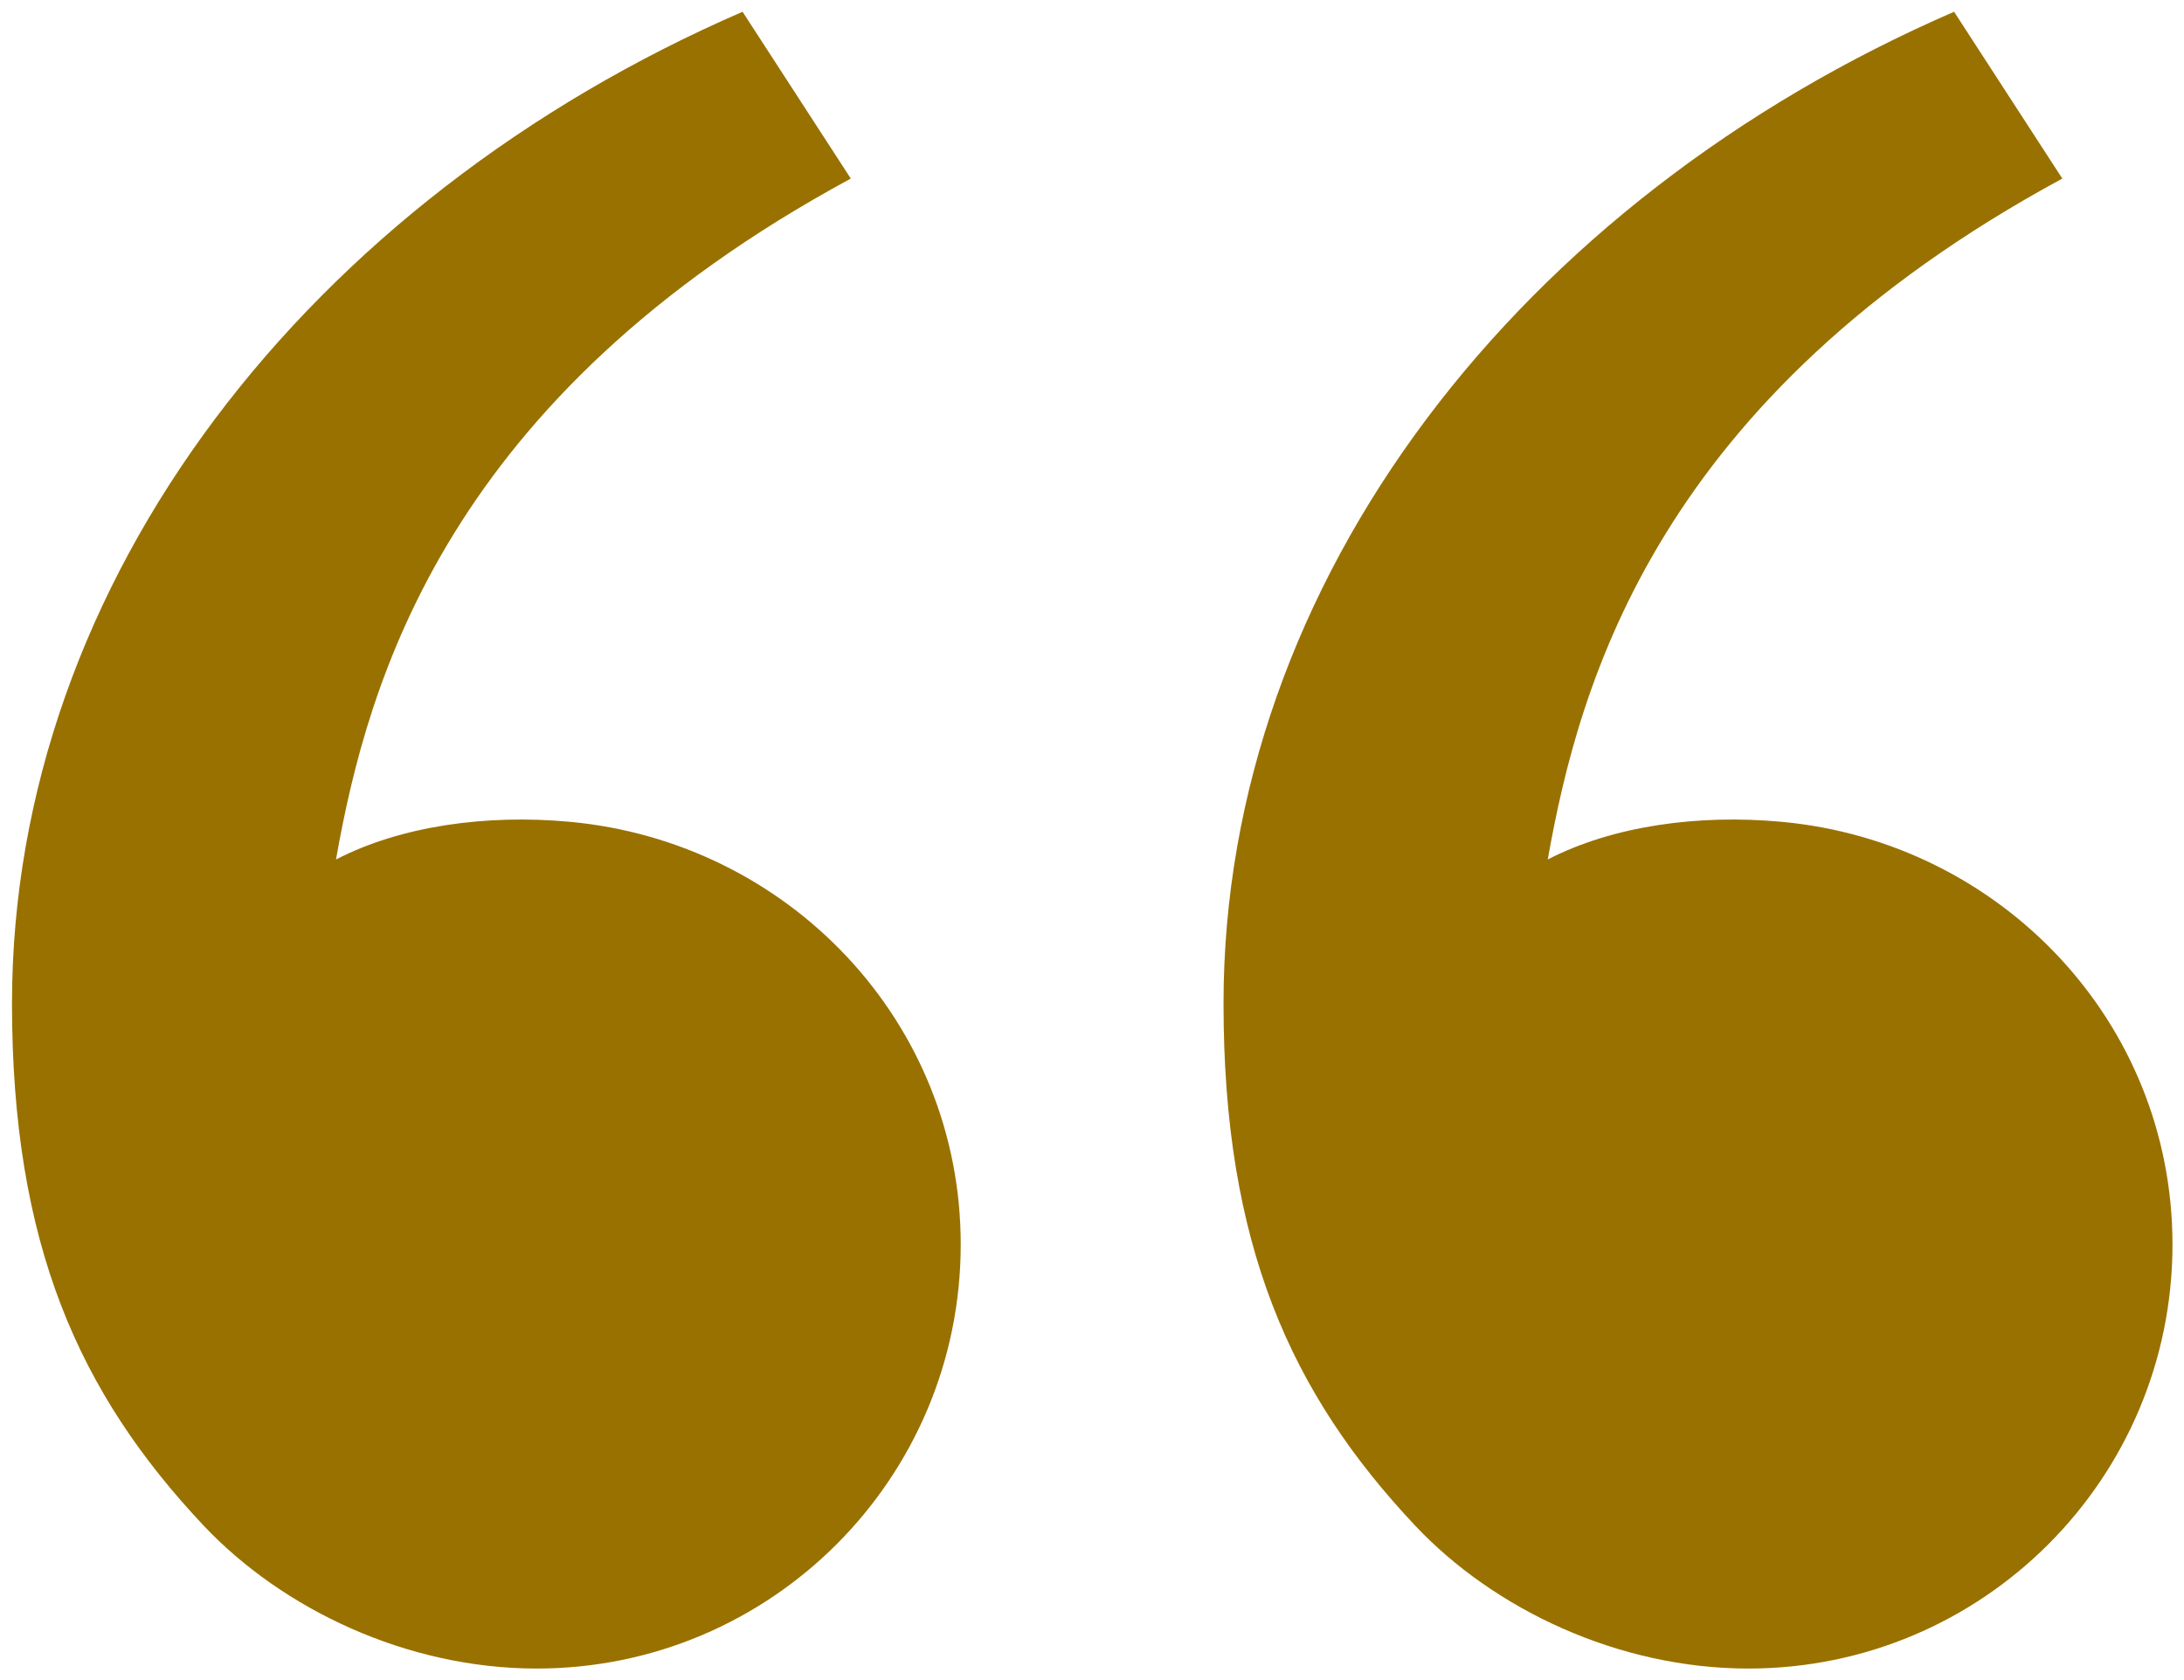<svg xmlns="http://www.w3.org/2000/svg" xmlns:xlink="http://www.w3.org/1999/xlink" id="Camada_1" x="0px" y="0px" viewBox="0 0 91 70" style="enable-background:new 0 0 91 70;" xml:space="preserve"><style type="text/css">	.st0{fill:#997100;}</style><g>	<g>		<path class="st0" d="M8.49,63.57C3.29,58.05,0.5,51.85,0.5,41.81c0-17.66,12.4-33.5,30.44-41.32l4.51,6.95   C18.61,16.55,15.32,28.36,14,35.81c2.71-1.4,6.26-1.89,9.74-1.57c9.11,0.84,16.29,8.32,16.29,17.61c0,9.76-7.91,17.67-17.67,17.67   C16.94,69.52,11.77,67.04,8.49,63.57z M58.97,63.57c-5.2-5.52-7.99-11.72-7.99-21.76c0-17.66,12.4-33.5,30.44-41.32l4.51,6.95   C69.1,16.55,65.81,28.36,64.49,35.81c2.71-1.4,6.26-1.89,9.74-1.57c9.11,0.84,16.29,8.32,16.29,17.61   c0,9.76-7.91,17.67-17.67,17.67C67.42,69.52,62.24,67.04,58.97,63.57z"></path>	</g></g></svg>
